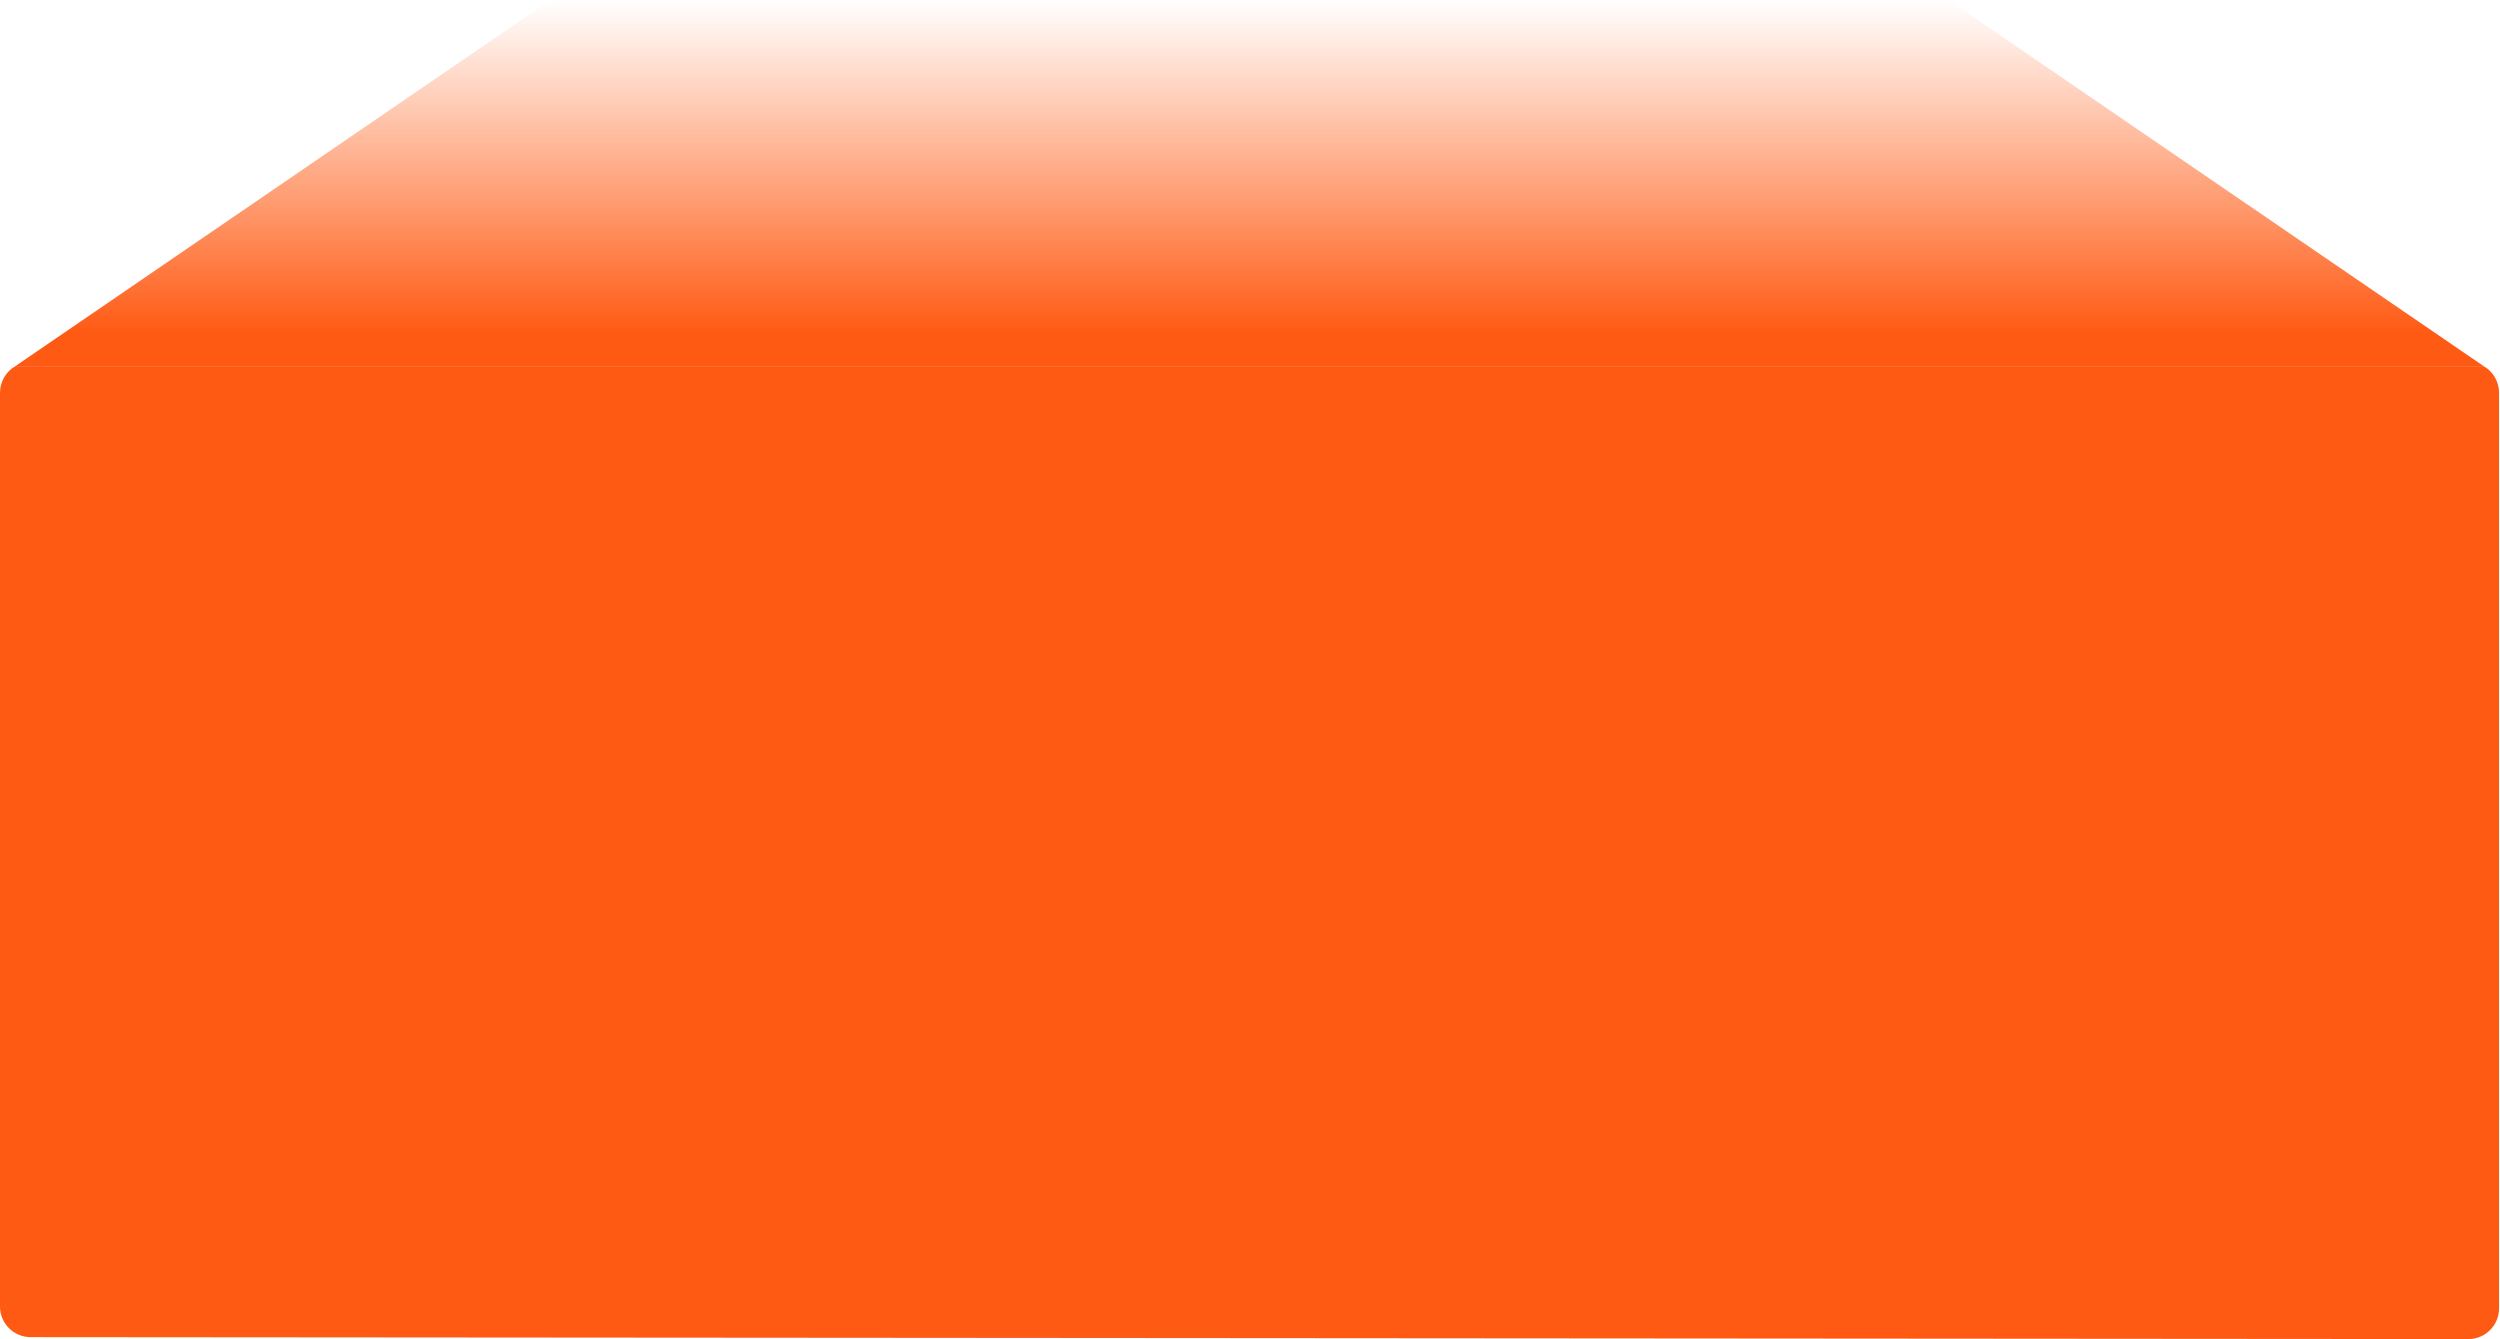 <?xml version="1.0" encoding="UTF-8"?> <svg xmlns="http://www.w3.org/2000/svg" width="1305" height="699" viewBox="0 0 1305 699" fill="none"> <path fill-rule="evenodd" clip-rule="evenodd" d="M8 191.133H8.007C3.221 193.898 0 199.071 0 204.997V681.996C0 690.833 7.163 697.996 16 697.996L1288.5 698.996C1297.34 698.996 1304.5 691.833 1304.5 682.996V204.997C1304.5 199.071 1301.28 193.898 1296.49 191.133H1296.5H8Z" fill="url(#paint0_linear_5161_726)"></path> <path fill-rule="evenodd" clip-rule="evenodd" d="M1296.48 191.133H8L284.285 2.093C286.278 0.729 288.635 0 291.048 0H1013.44C1015.85 0 1018.21 0.729 1020.2 2.093L1296.48 191.133Z" fill="url(#paint1_linear_5161_726)"></path> <defs> <linearGradient id="paint0_linear_5161_726" x1="621.5" y1="58.496" x2="621.5" y2="-131.004" gradientUnits="userSpaceOnUse"> <stop stop-color="#FF5A13"></stop> <stop offset="1" stop-color="#FF5A13" stop-opacity="0"></stop> </linearGradient> <linearGradient id="paint1_linear_5161_726" x1="808.059" y1="174" x2="808.059" y2="-1.03803e-06" gradientUnits="userSpaceOnUse"> <stop stop-color="#FF5A13"></stop> <stop offset="1" stop-color="#FF5A13" stop-opacity="0"></stop> </linearGradient> </defs> </svg> 